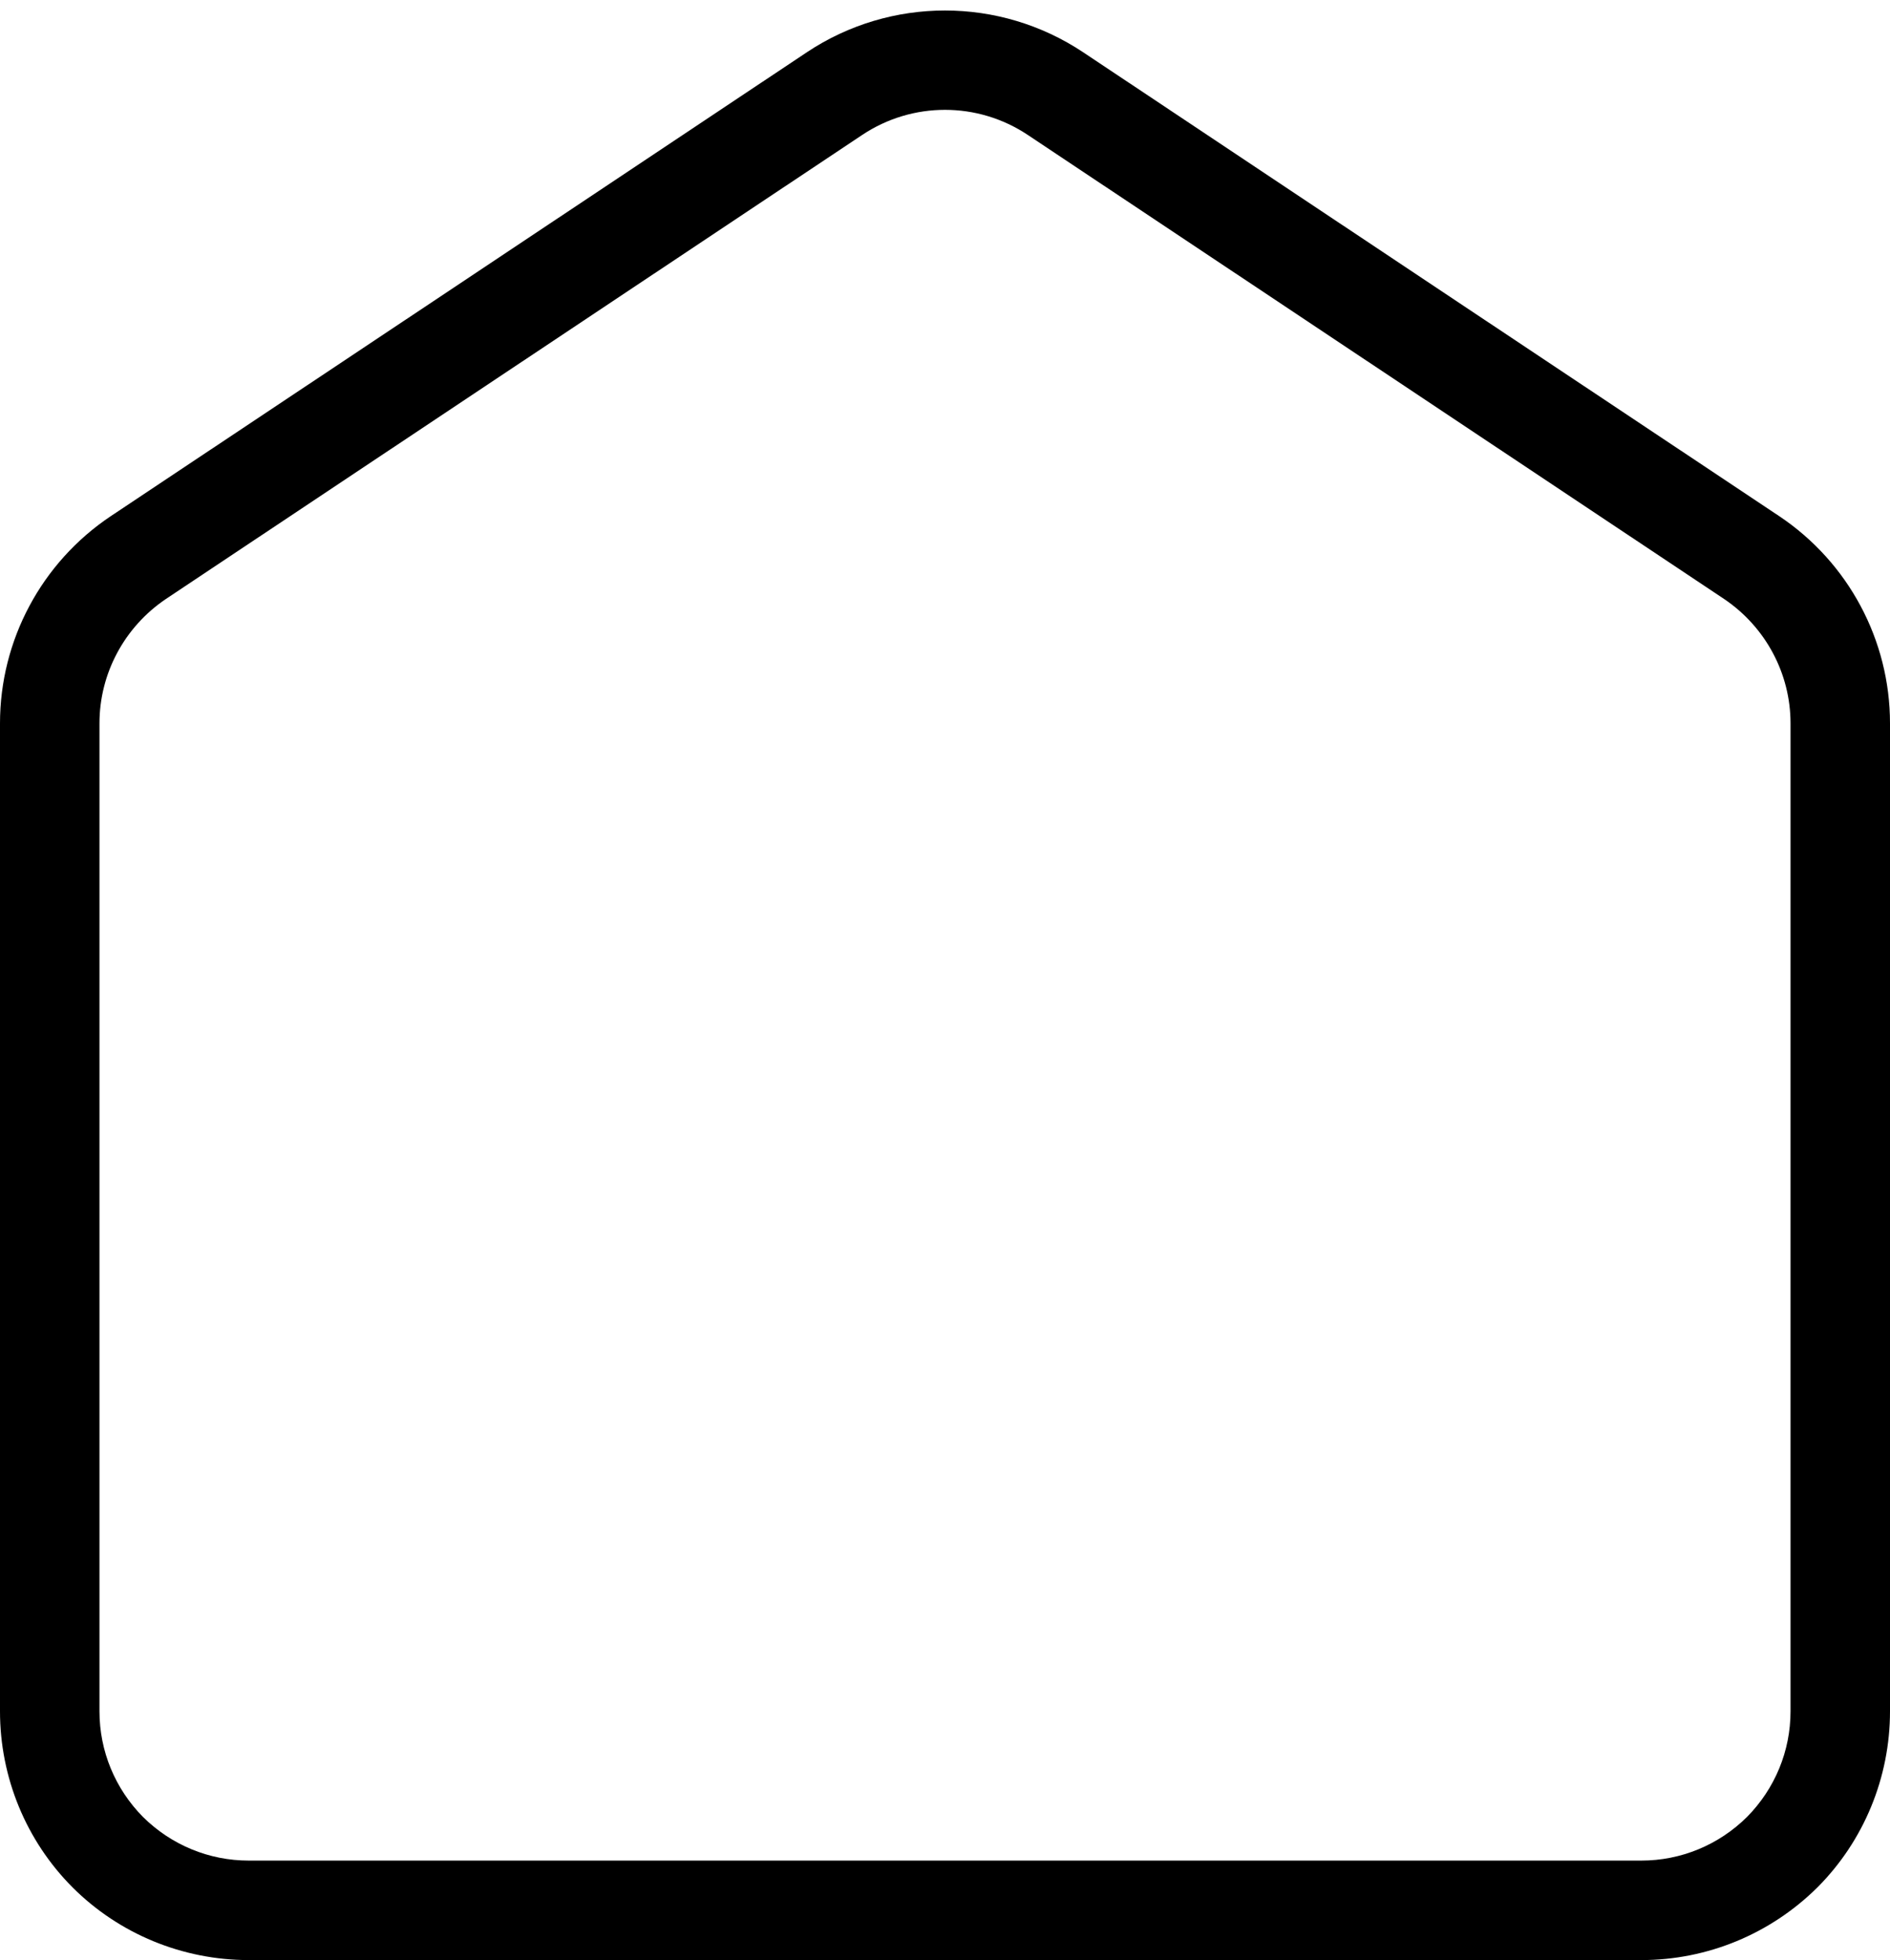 <?xml version="1.0" encoding="UTF-8"?><svg xmlns="http://www.w3.org/2000/svg" xmlns:xlink="http://www.w3.org/1999/xlink" height="19.7" preserveAspectRatio="xMidYMid meet" version="1.0" viewBox="2.5 1.8 19.0 19.7" width="19.0" zoomAndPan="magnify"><g id="change1_1"><path d="M 21.5 9.07 C 21.5 8.234 21.082 7.453 20.387 6.988 C 18.734 5.887 15.191 3.527 13.387 2.324 C 12.547 1.766 11.453 1.766 10.613 2.324 C 8.809 3.527 5.266 5.887 3.613 6.988 C 2.918 7.453 2.5 8.234 2.5 9.07 C 2.5 11.246 2.5 16.207 2.5 19 C 2.5 19.664 2.762 20.301 3.23 20.77 C 3.699 21.238 4.336 21.5 5 21.5 C 8.461 21.5 15.535 21.5 19 21.5 C 19.664 21.5 20.297 21.238 20.77 20.77 C 21.238 20.301 21.5 19.664 21.5 19 C 21.5 16.207 21.5 11.246 21.5 9.07 Z M 20.5 9.07 L 20.5 19 C 20.5 19.398 20.344 19.777 20.062 20.062 C 19.777 20.344 19.398 20.5 19 20.5 L 5 20.5 C 4.602 20.5 4.223 20.344 3.938 20.062 C 3.656 19.777 3.5 19.398 3.5 19 C 3.5 16.207 3.5 11.246 3.5 9.07 C 3.5 8.57 3.75 8.102 4.168 7.82 L 11.168 3.156 C 11.672 2.82 12.328 2.82 12.832 3.156 C 14.637 4.359 18.18 6.719 19.832 7.82 C 20.25 8.102 20.5 8.57 20.5 9.07" fill="inherit" fill-rule="evenodd"/></g></svg>